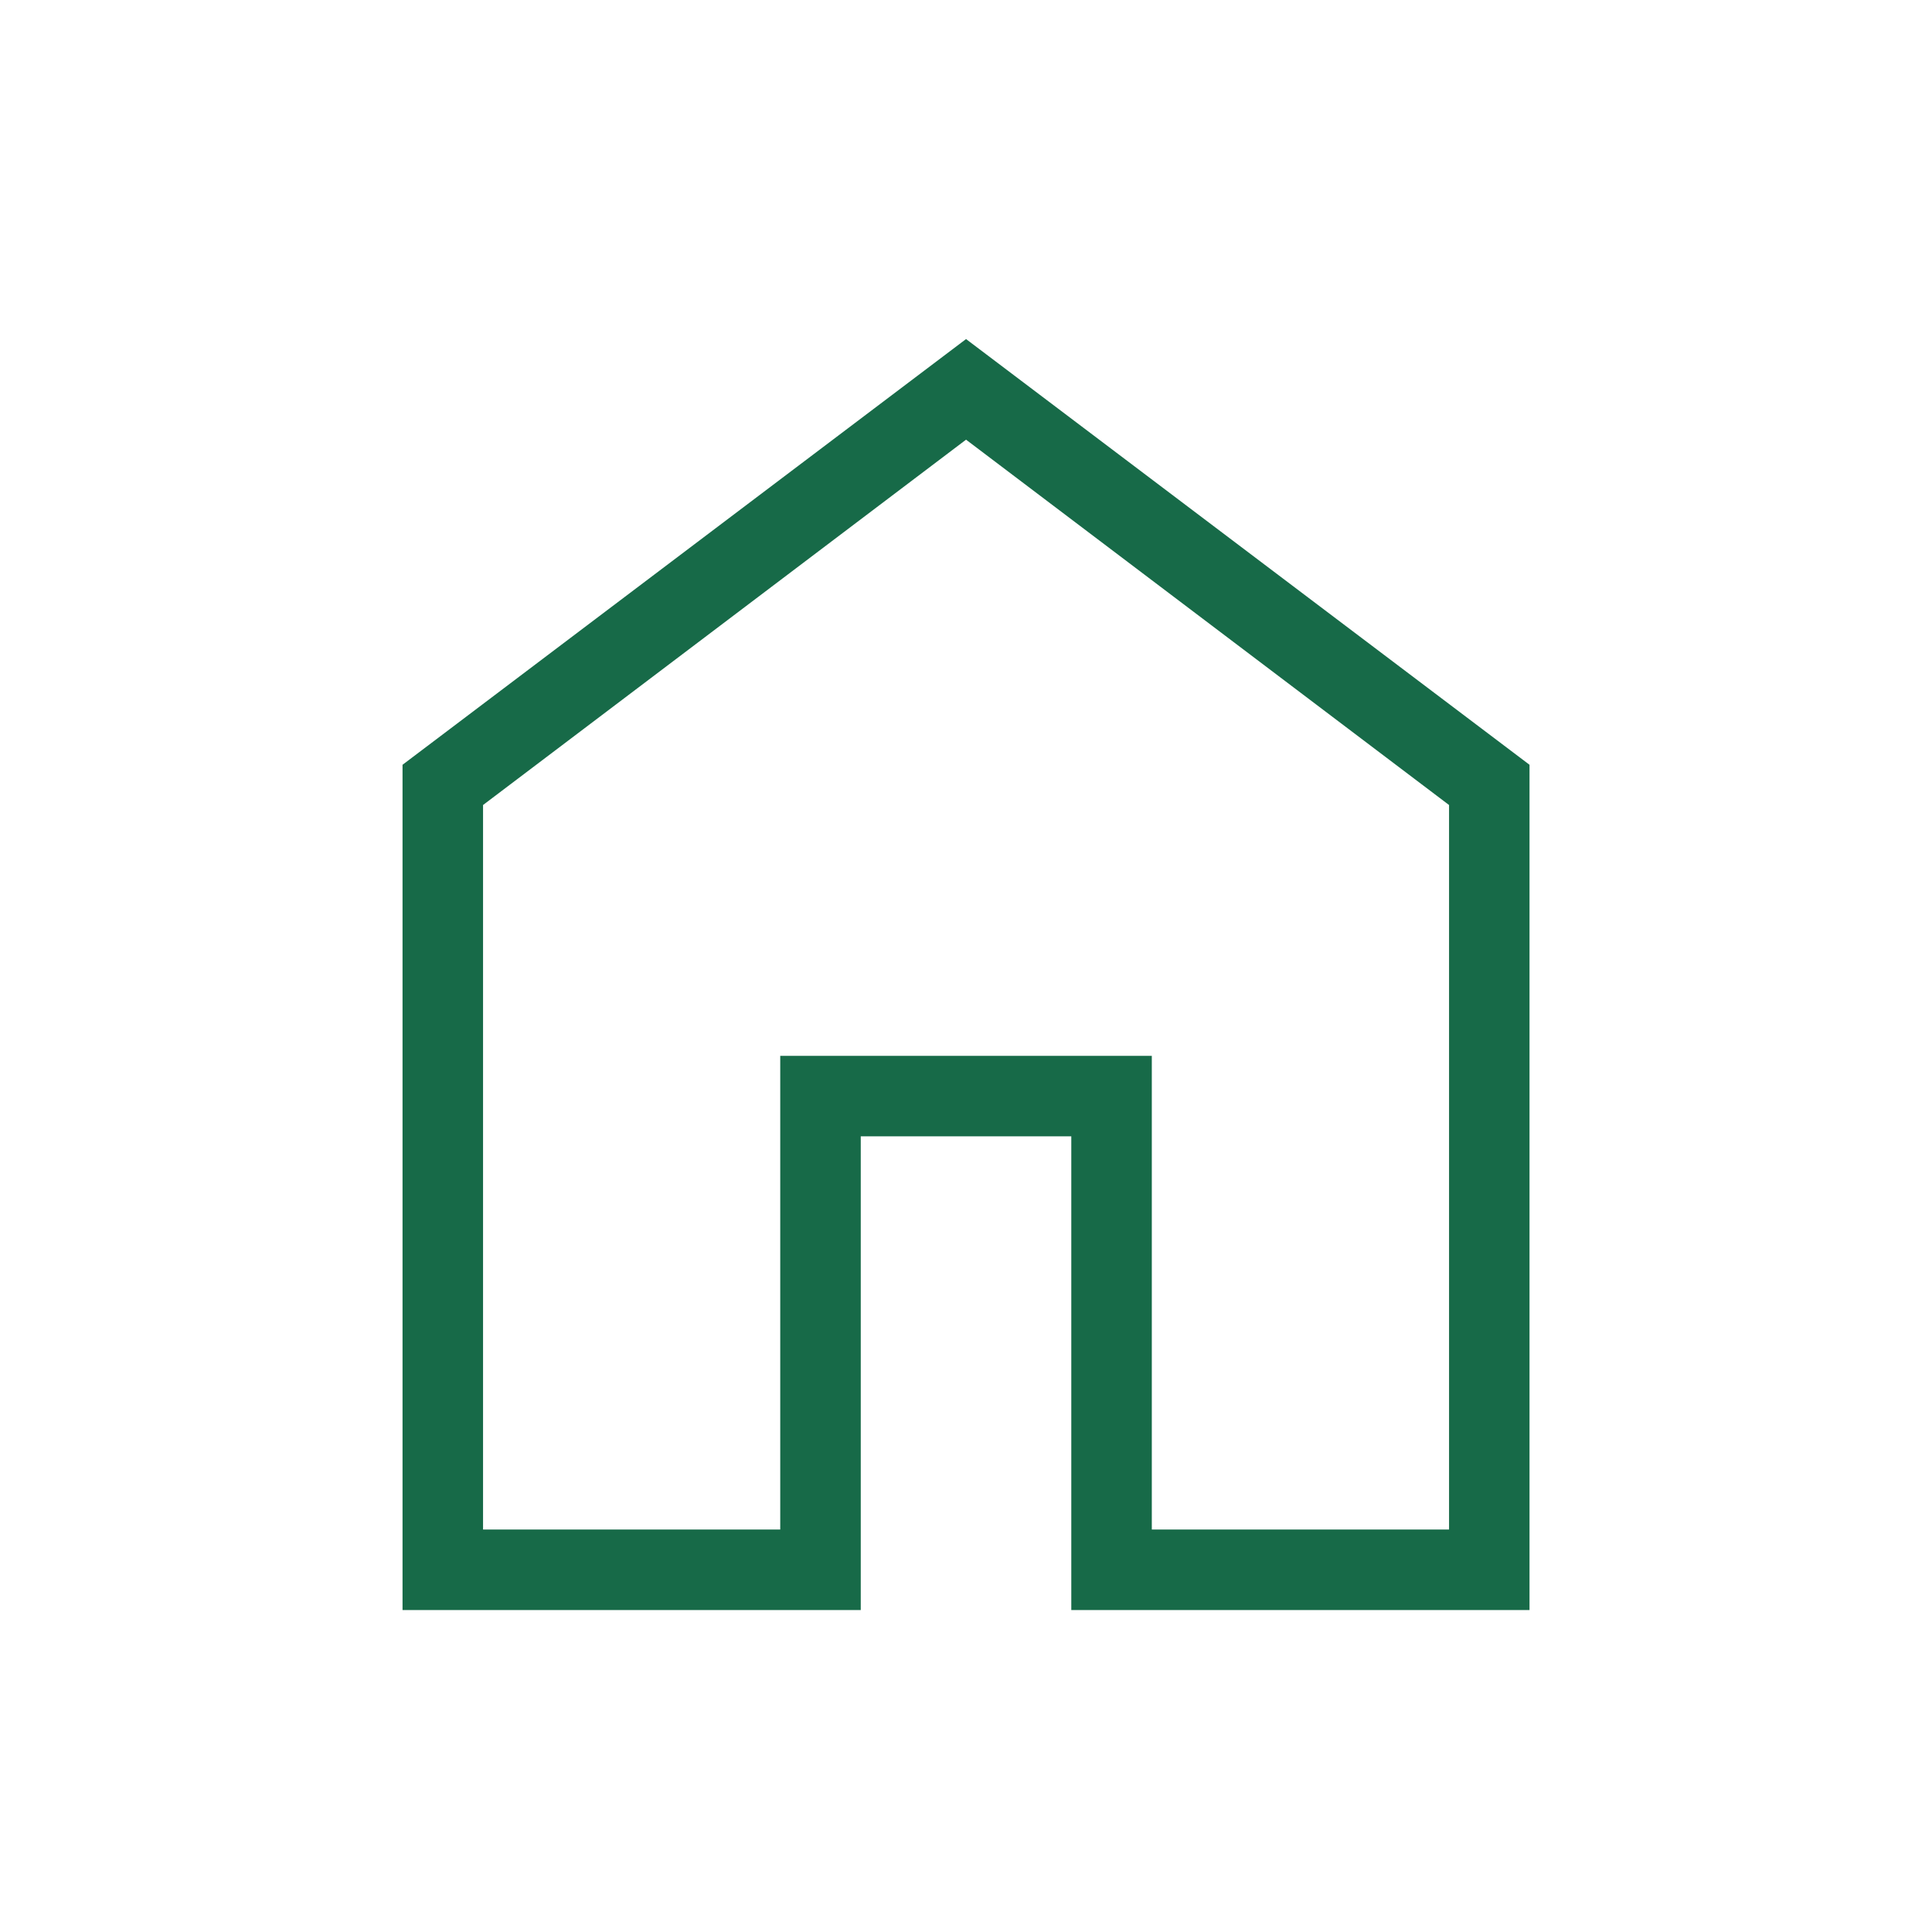 <svg width="40" height="40" viewBox="0 0 40 40" fill="none" xmlns="http://www.w3.org/2000/svg">
<mask id="mask0_16982_76196" style="mask-type:alpha" maskUnits="userSpaceOnUse" x="0" y="0" width="40" height="40">
<rect width="40" height="40" fill="#D9D9D9"/>
</mask>
<g mask="url(#mask0_16982_76196)">
<path d="M10.001 31.667H16.154V21.86H23.847V31.667H30.001V16.667L20.001 9.103L10.001 16.667V31.667ZM8.334 33.334V15.834L20.001 7.02L31.667 15.834V33.334H22.18V23.526H17.821V33.334H8.334Z" fill="#176A48"/>
</g>
</svg>
